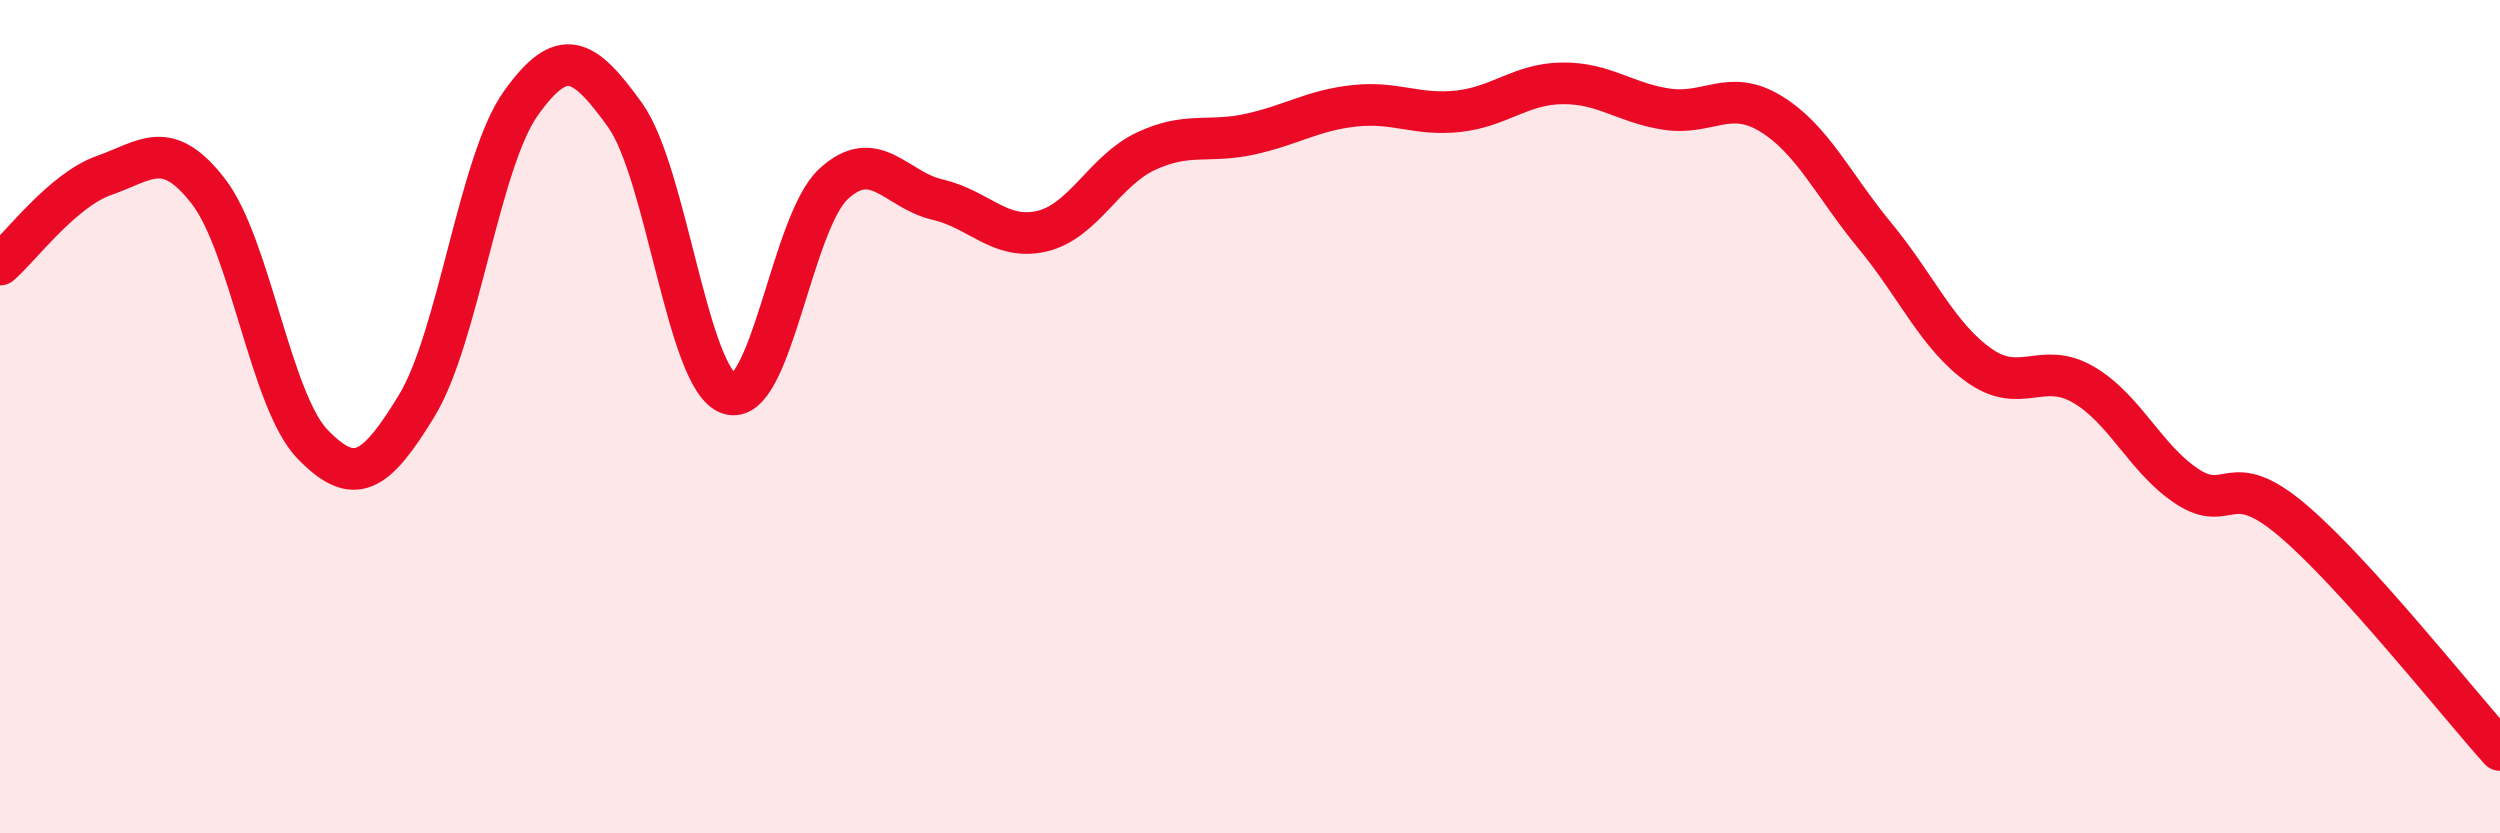 
    <svg width="60" height="20" viewBox="0 0 60 20" xmlns="http://www.w3.org/2000/svg">
      <path
        d="M 0,6.35 C 0.5,5.92 1.5,4.56 2.5,4.21 C 3.5,3.86 4,3.3 5,4.59 C 6,5.88 6.5,9.63 7.5,10.66 C 8.5,11.69 9,11.38 10,9.74 C 11,8.1 11.5,3.88 12.5,2.48 C 13.5,1.08 14,1.37 15,2.76 C 16,4.15 16.5,9.12 17.5,9.45 C 18.5,9.78 19,5.35 20,4.42 C 21,3.49 21.5,4.56 22.5,4.79 C 23.5,5.02 24,5.78 25,5.55 C 26,5.32 26.5,4.1 27.5,3.63 C 28.5,3.16 29,3.44 30,3.22 C 31,3 31.5,2.65 32.5,2.54 C 33.5,2.43 34,2.78 35,2.67 C 36,2.56 36.5,2.01 37.5,2 C 38.5,1.99 39,2.47 40,2.62 C 41,2.77 41.5,2.12 42.5,2.73 C 43.5,3.34 44,4.45 45,5.66 C 46,6.87 46.5,8.06 47.5,8.77 C 48.5,9.48 49,8.65 50,9.23 C 51,9.81 51.5,11.03 52.5,11.68 C 53.5,12.33 53.5,11.21 55,12.47 C 56.5,13.73 59,16.89 60,18L60 20L0 20Z"
        fill="#EB0A25"
        opacity="0.1"
        stroke-linecap="round"
        stroke-linejoin="round"
      />
      <path
        d="M 0,6.35 C 0.5,5.92 1.5,4.56 2.5,4.21 C 3.5,3.86 4,3.3 5,4.59 C 6,5.88 6.5,9.63 7.5,10.66 C 8.5,11.69 9,11.38 10,9.74 C 11,8.1 11.5,3.88 12.5,2.48 C 13.5,1.08 14,1.37 15,2.76 C 16,4.15 16.5,9.12 17.5,9.45 C 18.5,9.78 19,5.35 20,4.42 C 21,3.49 21.5,4.56 22.5,4.79 C 23.5,5.02 24,5.78 25,5.55 C 26,5.32 26.5,4.1 27.5,3.63 C 28.5,3.16 29,3.44 30,3.22 C 31,3 31.5,2.65 32.5,2.54 C 33.5,2.43 34,2.78 35,2.67 C 36,2.56 36.5,2.01 37.5,2 C 38.5,1.99 39,2.47 40,2.62 C 41,2.77 41.5,2.12 42.5,2.73 C 43.5,3.34 44,4.45 45,5.66 C 46,6.87 46.5,8.06 47.5,8.77 C 48.5,9.48 49,8.65 50,9.23 C 51,9.81 51.5,11.03 52.5,11.68 C 53.5,12.33 53.5,11.21 55,12.47 C 56.5,13.73 59,16.89 60,18"
        stroke="#EB0A25"
        stroke-width="1"
        fill="none"
        stroke-linecap="round"
        stroke-linejoin="round"
      />
    </svg>
  